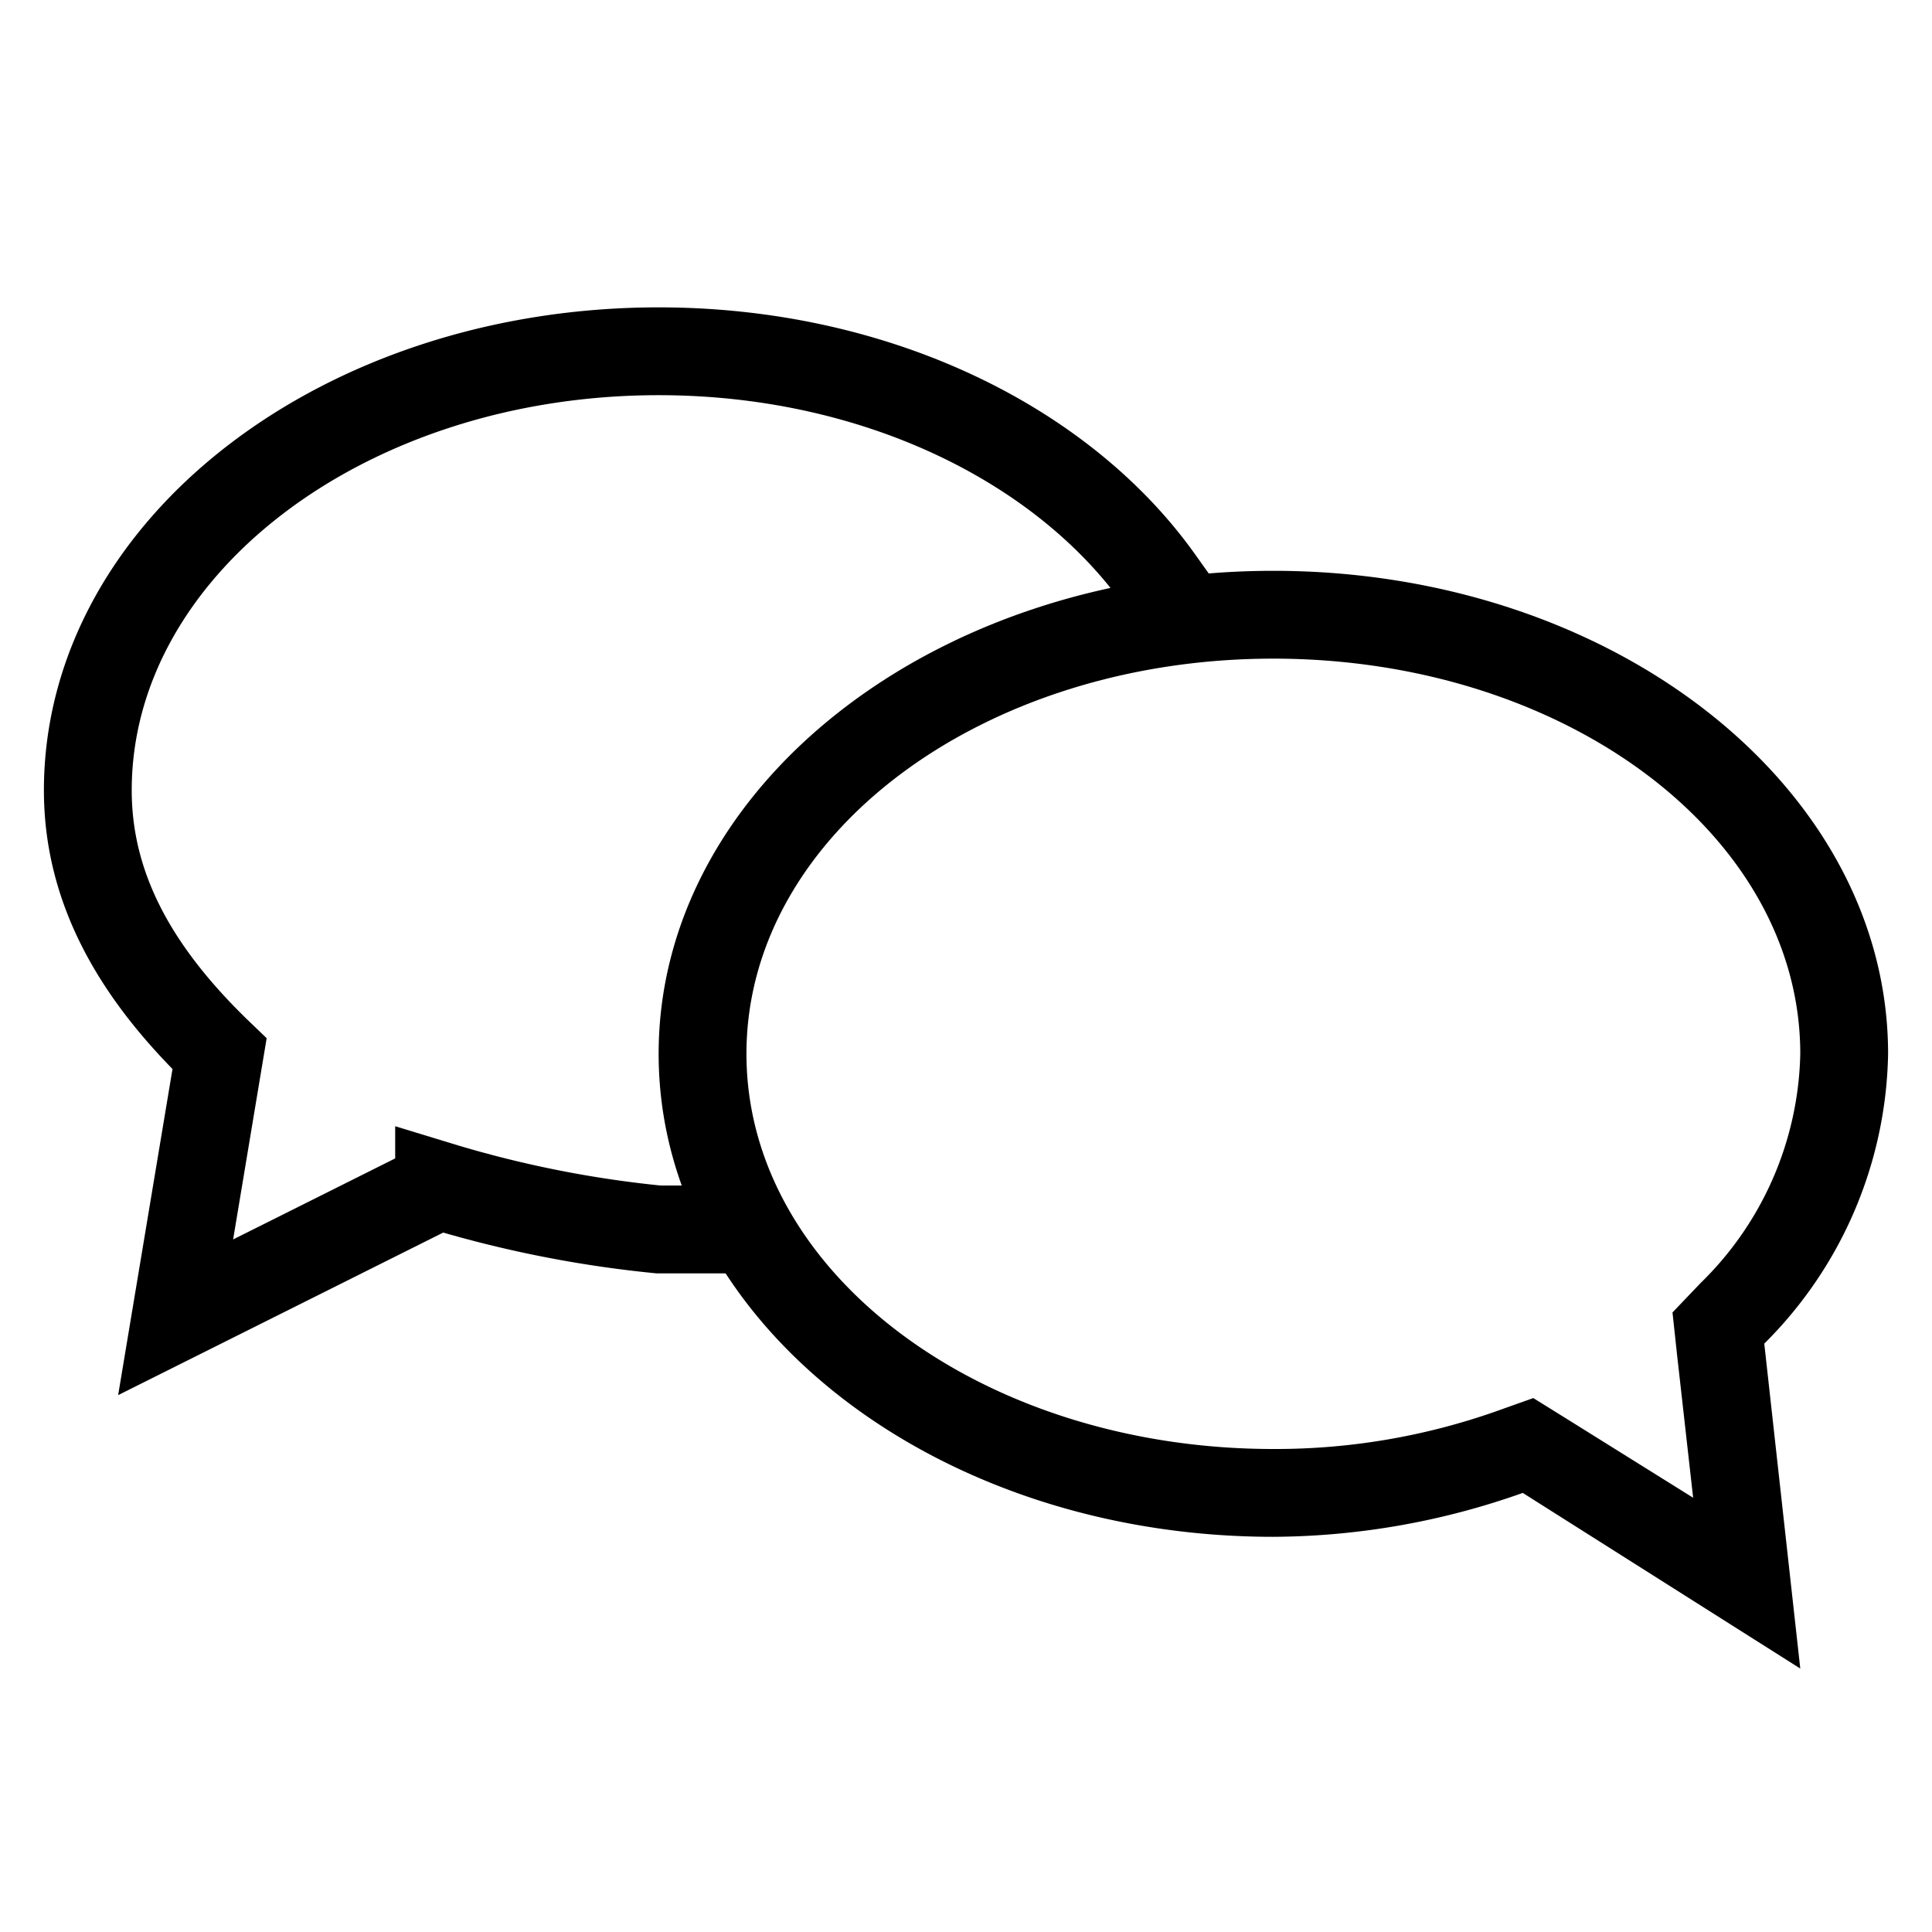 <svg xmlns="http://www.w3.org/2000/svg" width="44" height="44" viewBox="0 0 44 44"><defs><style>.cls-1,.cls-2{fill:none;}.cls-2{stroke:#000;stroke-linecap:square;stroke-miterlimit:10;stroke-width:2px;}</style></defs><g id="Layer_2" data-name="Layer 2"><g id="_44" data-name="44"><rect class="cls-1" width="44" height="44"/><path class="cls-2" d="M26.4,13.2C24.19,10.1,19.92,8,15,8,7.82,8,2,12.48,2,18c0,2.36,1.22,4.29,3,6L4,30l6-3a25.86,25.86,0,0,0,5,1c.32,0,.64,0,.95,0"/><path d="M29,15c6.62,0,12,4,12,9a7.5,7.5,0,0,1-2.27,5.22l-.64.67.1.93.37,3.29-2.82-1.76-.82-.51-.9.32A15.11,15.11,0,0,1,29,33c-6.62,0-12-4-12-9s5.38-9,12-9m0-2c-7.73,0-14,4.92-14,11s6.27,11,14,11a17.18,17.18,0,0,0,5.68-1L41,38l-.82-7.4A9.53,9.53,0,0,0,43,24c0-6.08-6.27-11-14-11Z"/></g></g></svg>